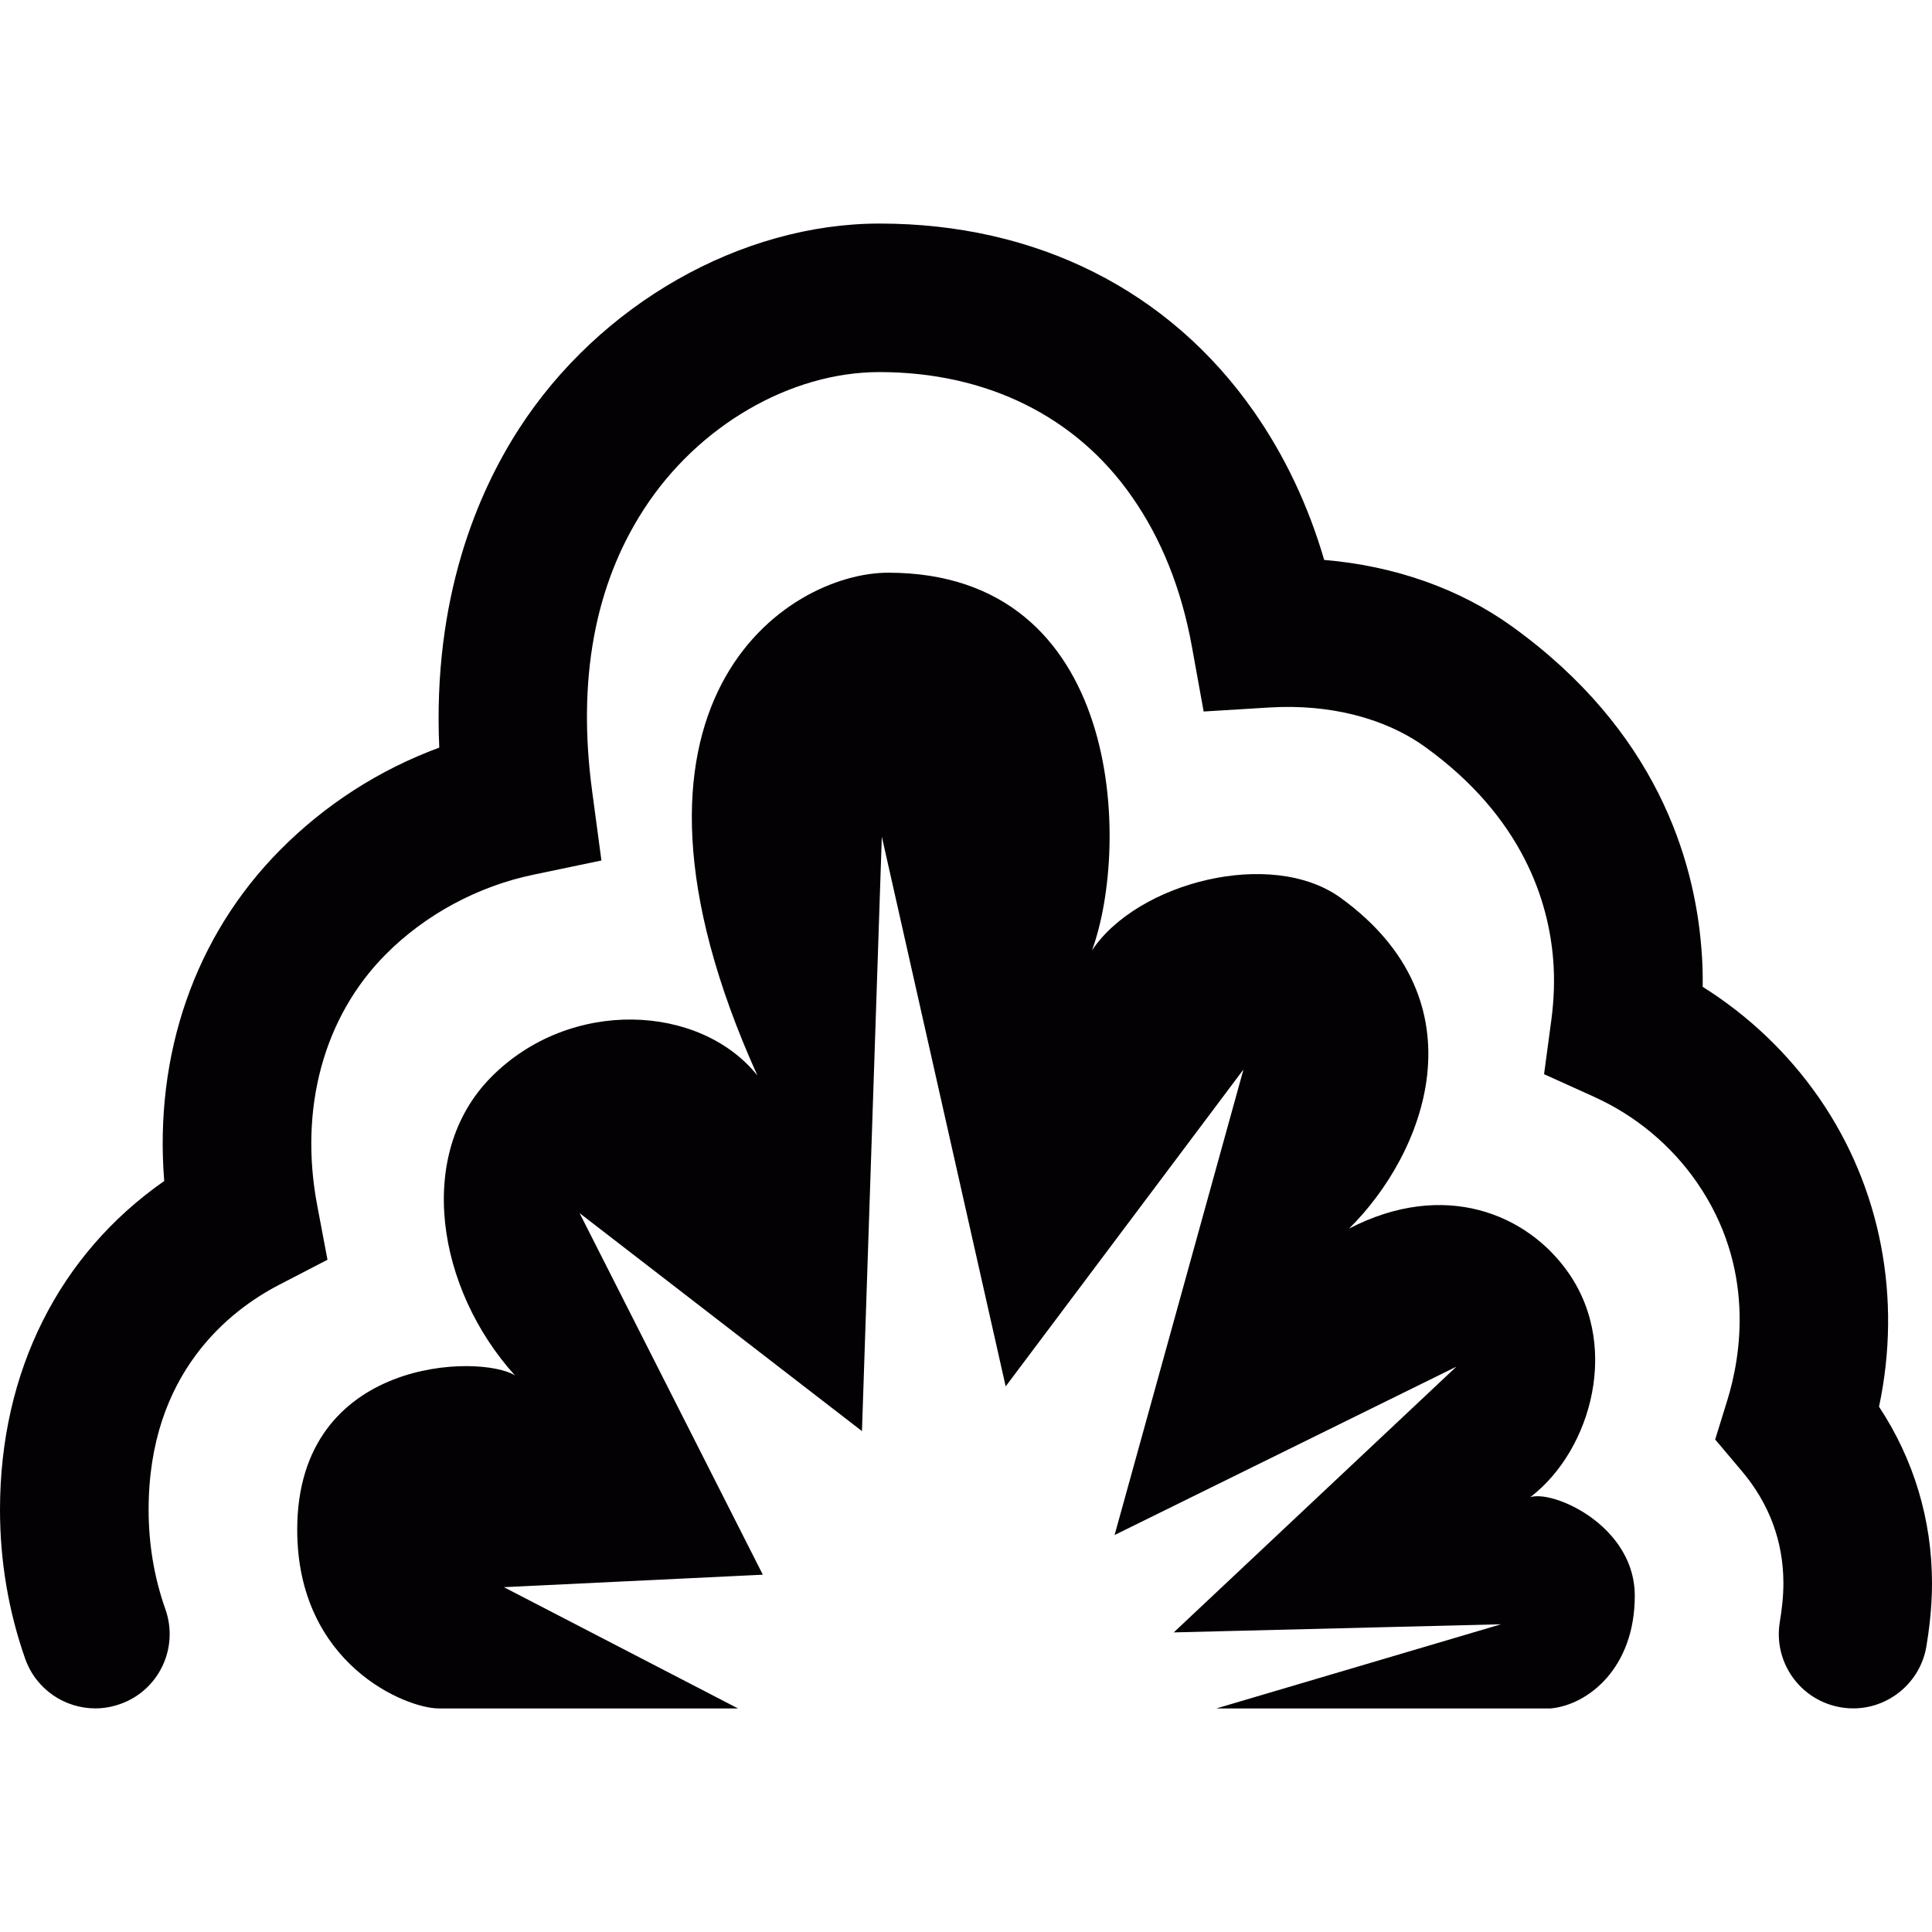<?xml version="1.0" encoding="iso-8859-1"?>
<!-- Uploaded to: SVG Repo, www.svgrepo.com, Generator: SVG Repo Mixer Tools -->
<svg height="800px" width="800px" version="1.1" id="Capa_1" xmlns="http://www.w3.org/2000/svg" xmlns:xlink="http://www.w3.org/1999/xlink" 
	 viewBox="0 0 251.982 251.982" xml:space="preserve">
<g>
	<g>
		<path style="fill:#030104;" d="M213.217,208.134c0-10.069-12.919-14.764-14.312-12.379c8.103-5.51,12.729-19.534,5.697-29.699
			c-5.375-7.762-16.26-12.238-28.658-5.812c9.824-9.673,17.756-29.548-1.126-43.167c-9.02-6.502-26.51-1.978-32.396,6.88
			c5.034-13.723,4.068-49.262-26.577-49.262c-13.151,0-39.079,16.776-17.061,65.58c-7.453-9.332-24.414-10.203-34.725,0.208
			c-9.971,10.08-7.084,27.655,3.114,38.918c-4.393-2.819-28.408-2.479-28.408,20.103c0,17.576,14.207,23.32,18.46,23.32h39.032
			L65.72,207.008l33.773-1.627l-23.902-47.162l36.831,28.433l2.589-77.533l16.154,71.703l31.017-41.341l-16.811,60.725
			l44.578-21.957l-36.863,34.658l42.685-1.061l-37.129,10.979h43.594C207.101,222.378,213.217,217.581,213.217,208.134z"/>
		<path style="fill:#030104;" d="M245.073,183.47c4.533,6.871,6.909,14.746,6.909,23.037c0,3.303-0.407,6.246-0.72,8.158
			c-0.853,5.289-5.85,8.887-11.111,8.025c-5.281-0.854-8.878-5.82-8.025-11.104c0.266-1.627,0.474-3.293,0.474-5.082
			c0-5.461-1.836-10.41-5.47-14.697l-3.428-4.061l1.571-5.074c1.817-5.857,3.71-17.377-3.956-28.459
			c-3.36-4.854-7.988-8.697-13.364-11.14l-6.567-2.973l0.956-7.136c0.351-2.659,0.436-5.281,0.235-7.761
			c-0.596-7.607-3.956-18.586-16.676-27.762c-5.263-3.81-12.531-5.641-20.32-5.167l-8.594,0.525l-1.533-8.471
			c-1.354-7.481-3.983-14.073-7.846-19.577c-7.288-10.468-18.981-16.222-32.908-16.222c-11.65,0-23.723,7.037-30.741,17.921
			c-6.426,9.923-8.684,22.317-6.715,36.835l1.197,8.944l-8.835,1.846c-7.307,1.514-14.168,5.224-19.327,10.43
			c-8.054,8.12-11.301,20.045-8.906,32.709l1.34,7.089l-6.407,3.321c-6.309,3.293-16.922,11.451-16.922,29.282
			c0,4.515,0.737,8.888,2.19,12.985c1.784,5.055-0.86,10.592-5.9,12.359c-1.079,0.379-2.163,0.568-3.237,0.568
			c-3.994,0-7.729-2.479-9.144-6.455C1.116,210.177,0,203.628,0,196.908c0-18.039,7.714-33.314,21.418-42.874
			c-1.324-16.515,4.004-31.971,15.102-43.158c5.873-5.934,12.938-10.477,20.77-13.368c-0.865-19.459,4.97-33.173,10.397-41.578
			c10.494-16.257,28.969-26.773,47.032-26.773c20.453,0,37.771,8.703,48.808,24.508c4.022,5.75,7.099,12.242,9.181,19.364
			c9.182,0.767,17.698,3.762,24.552,8.712c18.729,13.511,23.735,30.272,24.646,41.971c0.143,1.627,0.189,3.312,0.17,4.997
			c5.963,3.738,11.149,8.67,15.183,14.49C245.319,154.85,248.083,169.312,245.073,183.47z"/>
	</g>
</g>
</svg>